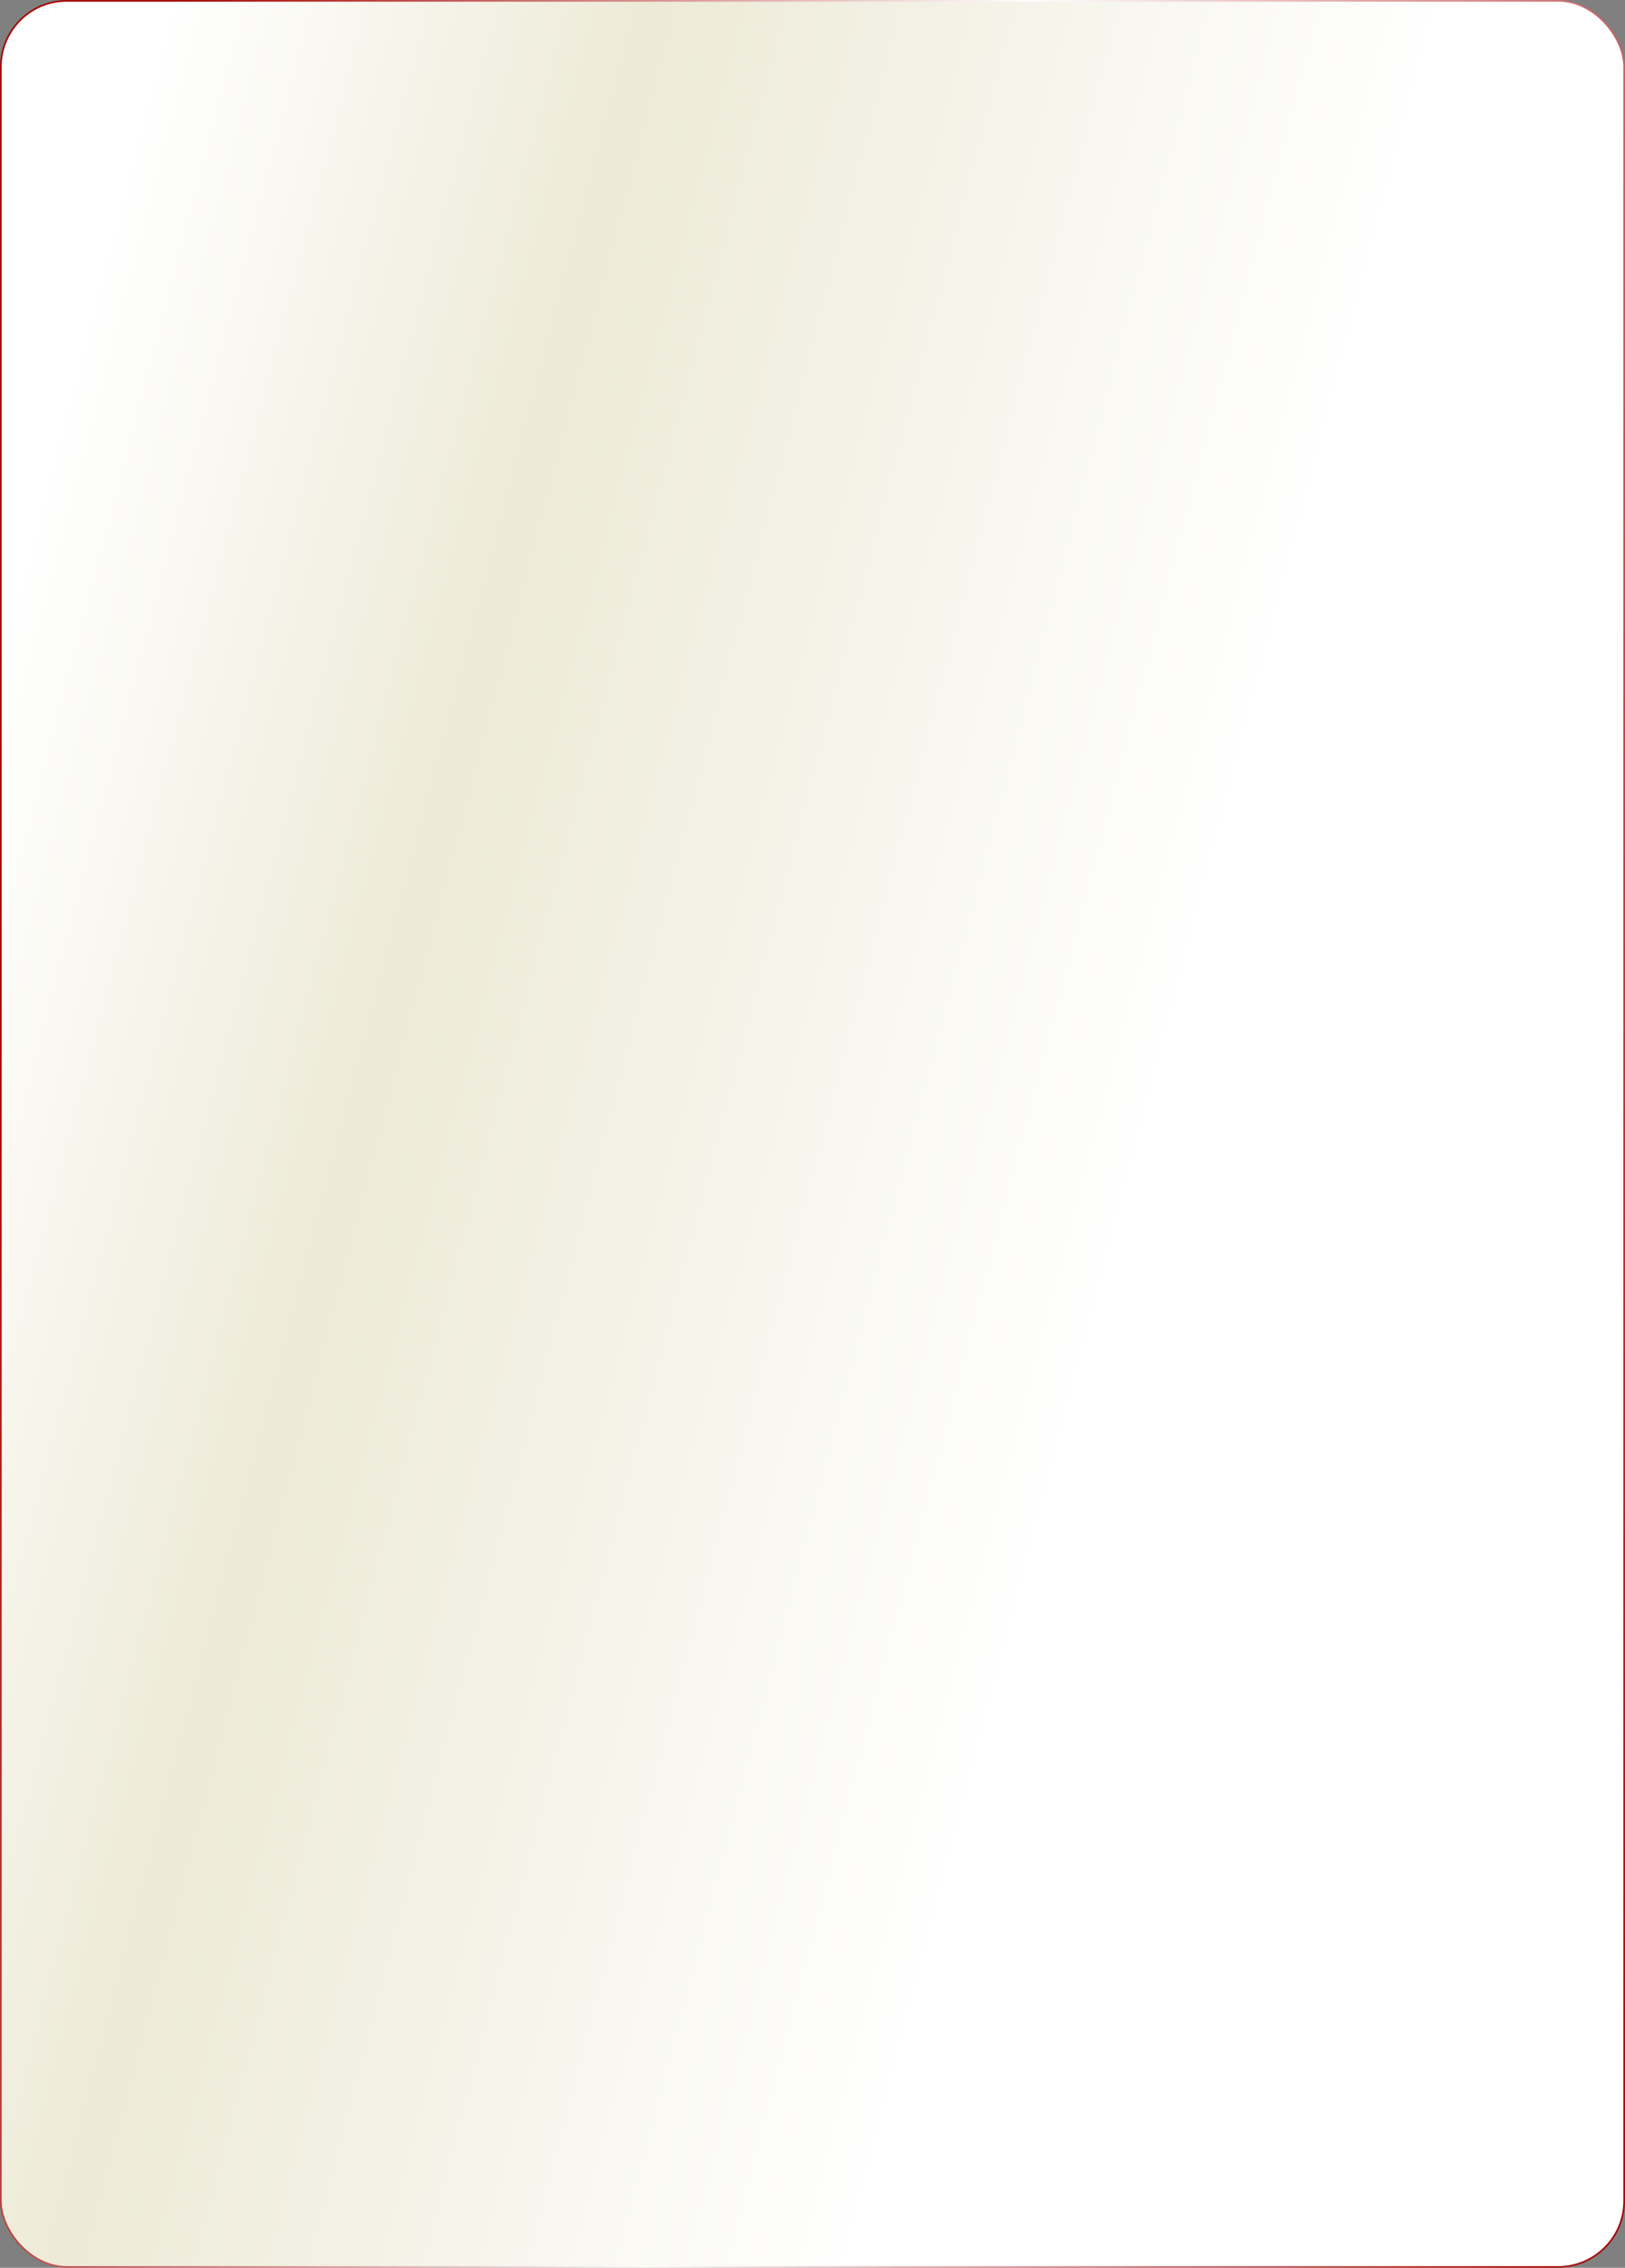 <?xml version="1.0" encoding="UTF-8"?> <svg xmlns="http://www.w3.org/2000/svg" width="486" height="678" viewBox="0 0 486 678" fill="none"><rect x="0" y="0" width="486" height="678" fill="#808080" stroke="none"/><rect x="0.25" y="0.25" width="485.5" height="677.5" rx="19.75" fill="url(#paint0_linear_3017_142)" stroke="url(#paint1_linear_3017_142)" stroke-width="0.5"></rect><defs><linearGradient id="paint0_linear_3017_142" x1="75.736" y1="-98.043" x2="641.788" y2="50.595" gradientUnits="userSpaceOnUse"><stop stop-color="white"></stop><stop offset="0.24" stop-color="#EDEAD7"></stop><stop offset="0.635" stop-color="white"></stop></linearGradient><linearGradient id="paint1_linear_3017_142" x1="48.08" y1="21.431" x2="575.008" y2="110.752" gradientUnits="userSpaceOnUse"><stop stop-color="#A50502"></stop><stop offset="0.473" stop-color="white"></stop><stop offset="1" stop-color="#A50502"></stop></linearGradient></defs></svg> 
